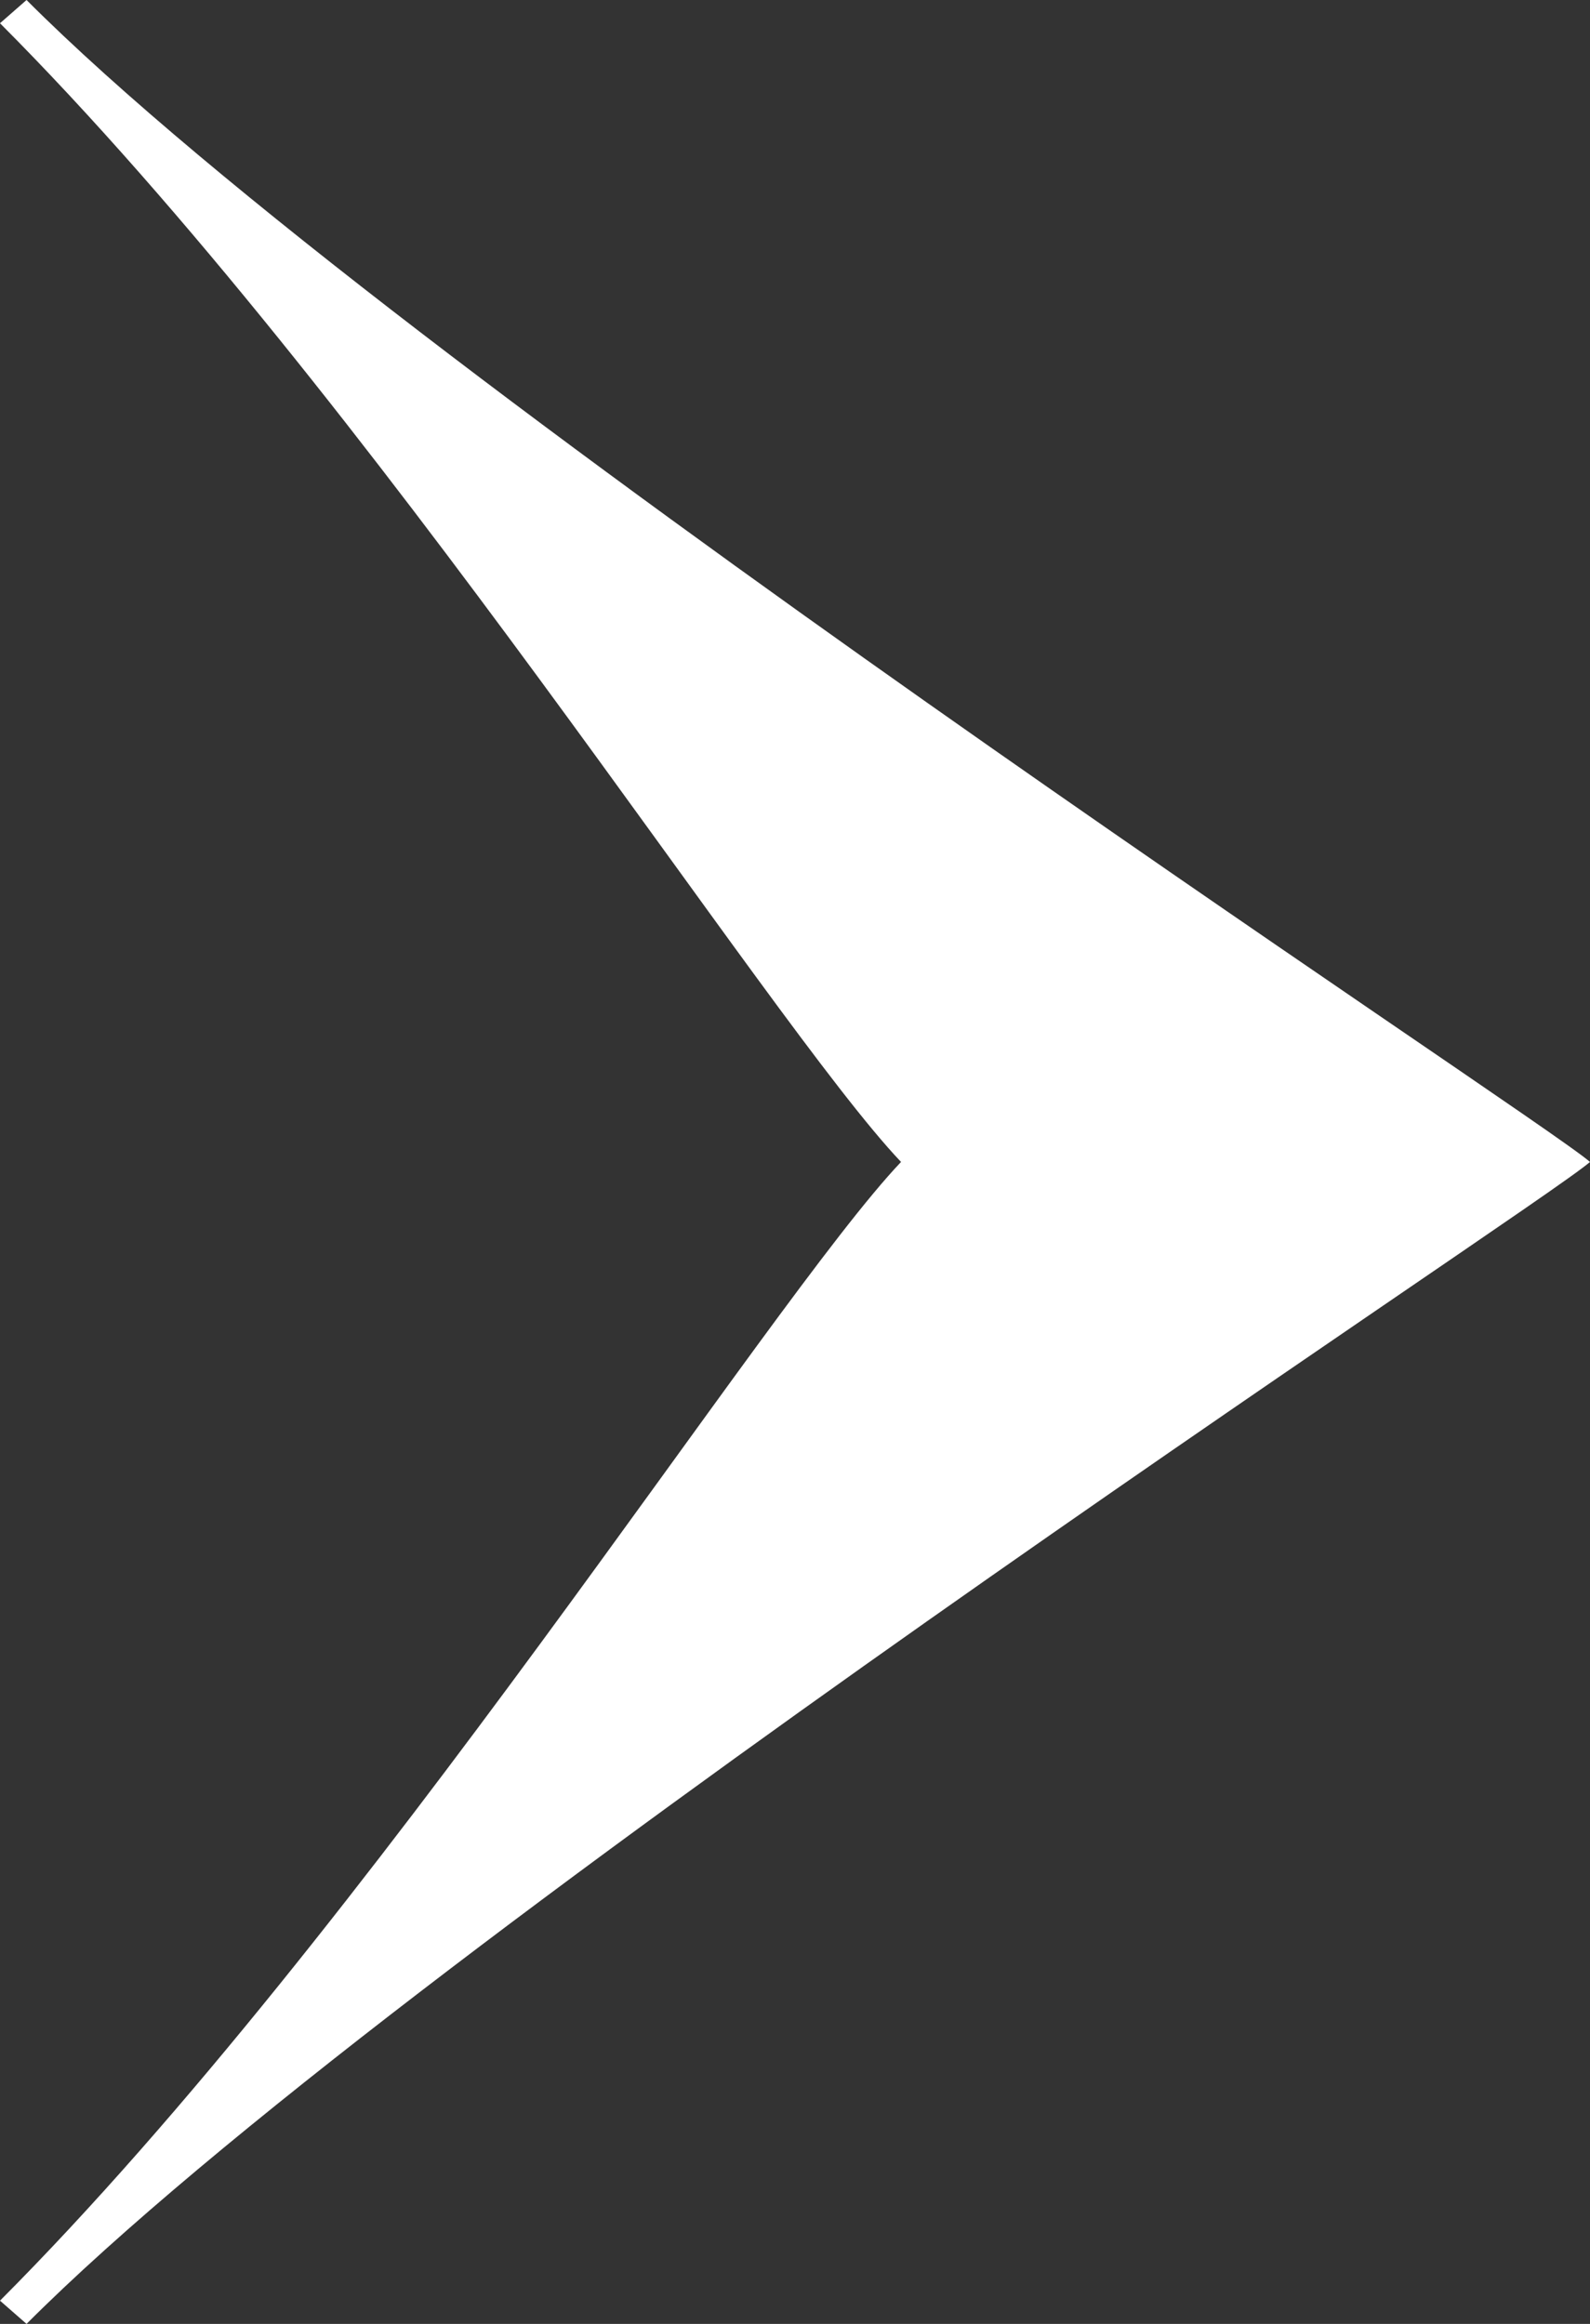 <svg width="13" height="19" viewBox="0 0 13 19" fill="none" xmlns="http://www.w3.org/2000/svg">
<rect x="0" y="0" width="13" height="19" fill="#333333" stroke="none"/>
<path d="M-2.3895e-08 18.81C3.033 15.77 6.283 10.64 7.367 9.5C6.283 8.36 3.033 3.23 -2.41364e-10 0.19L0.217 0C3.25 3.04 12.567 9.12 13 9.5C12.567 9.88 3.25 15.96 0.217 19L-2.3895e-08 18.81Z" fill="white"/>
</svg>
